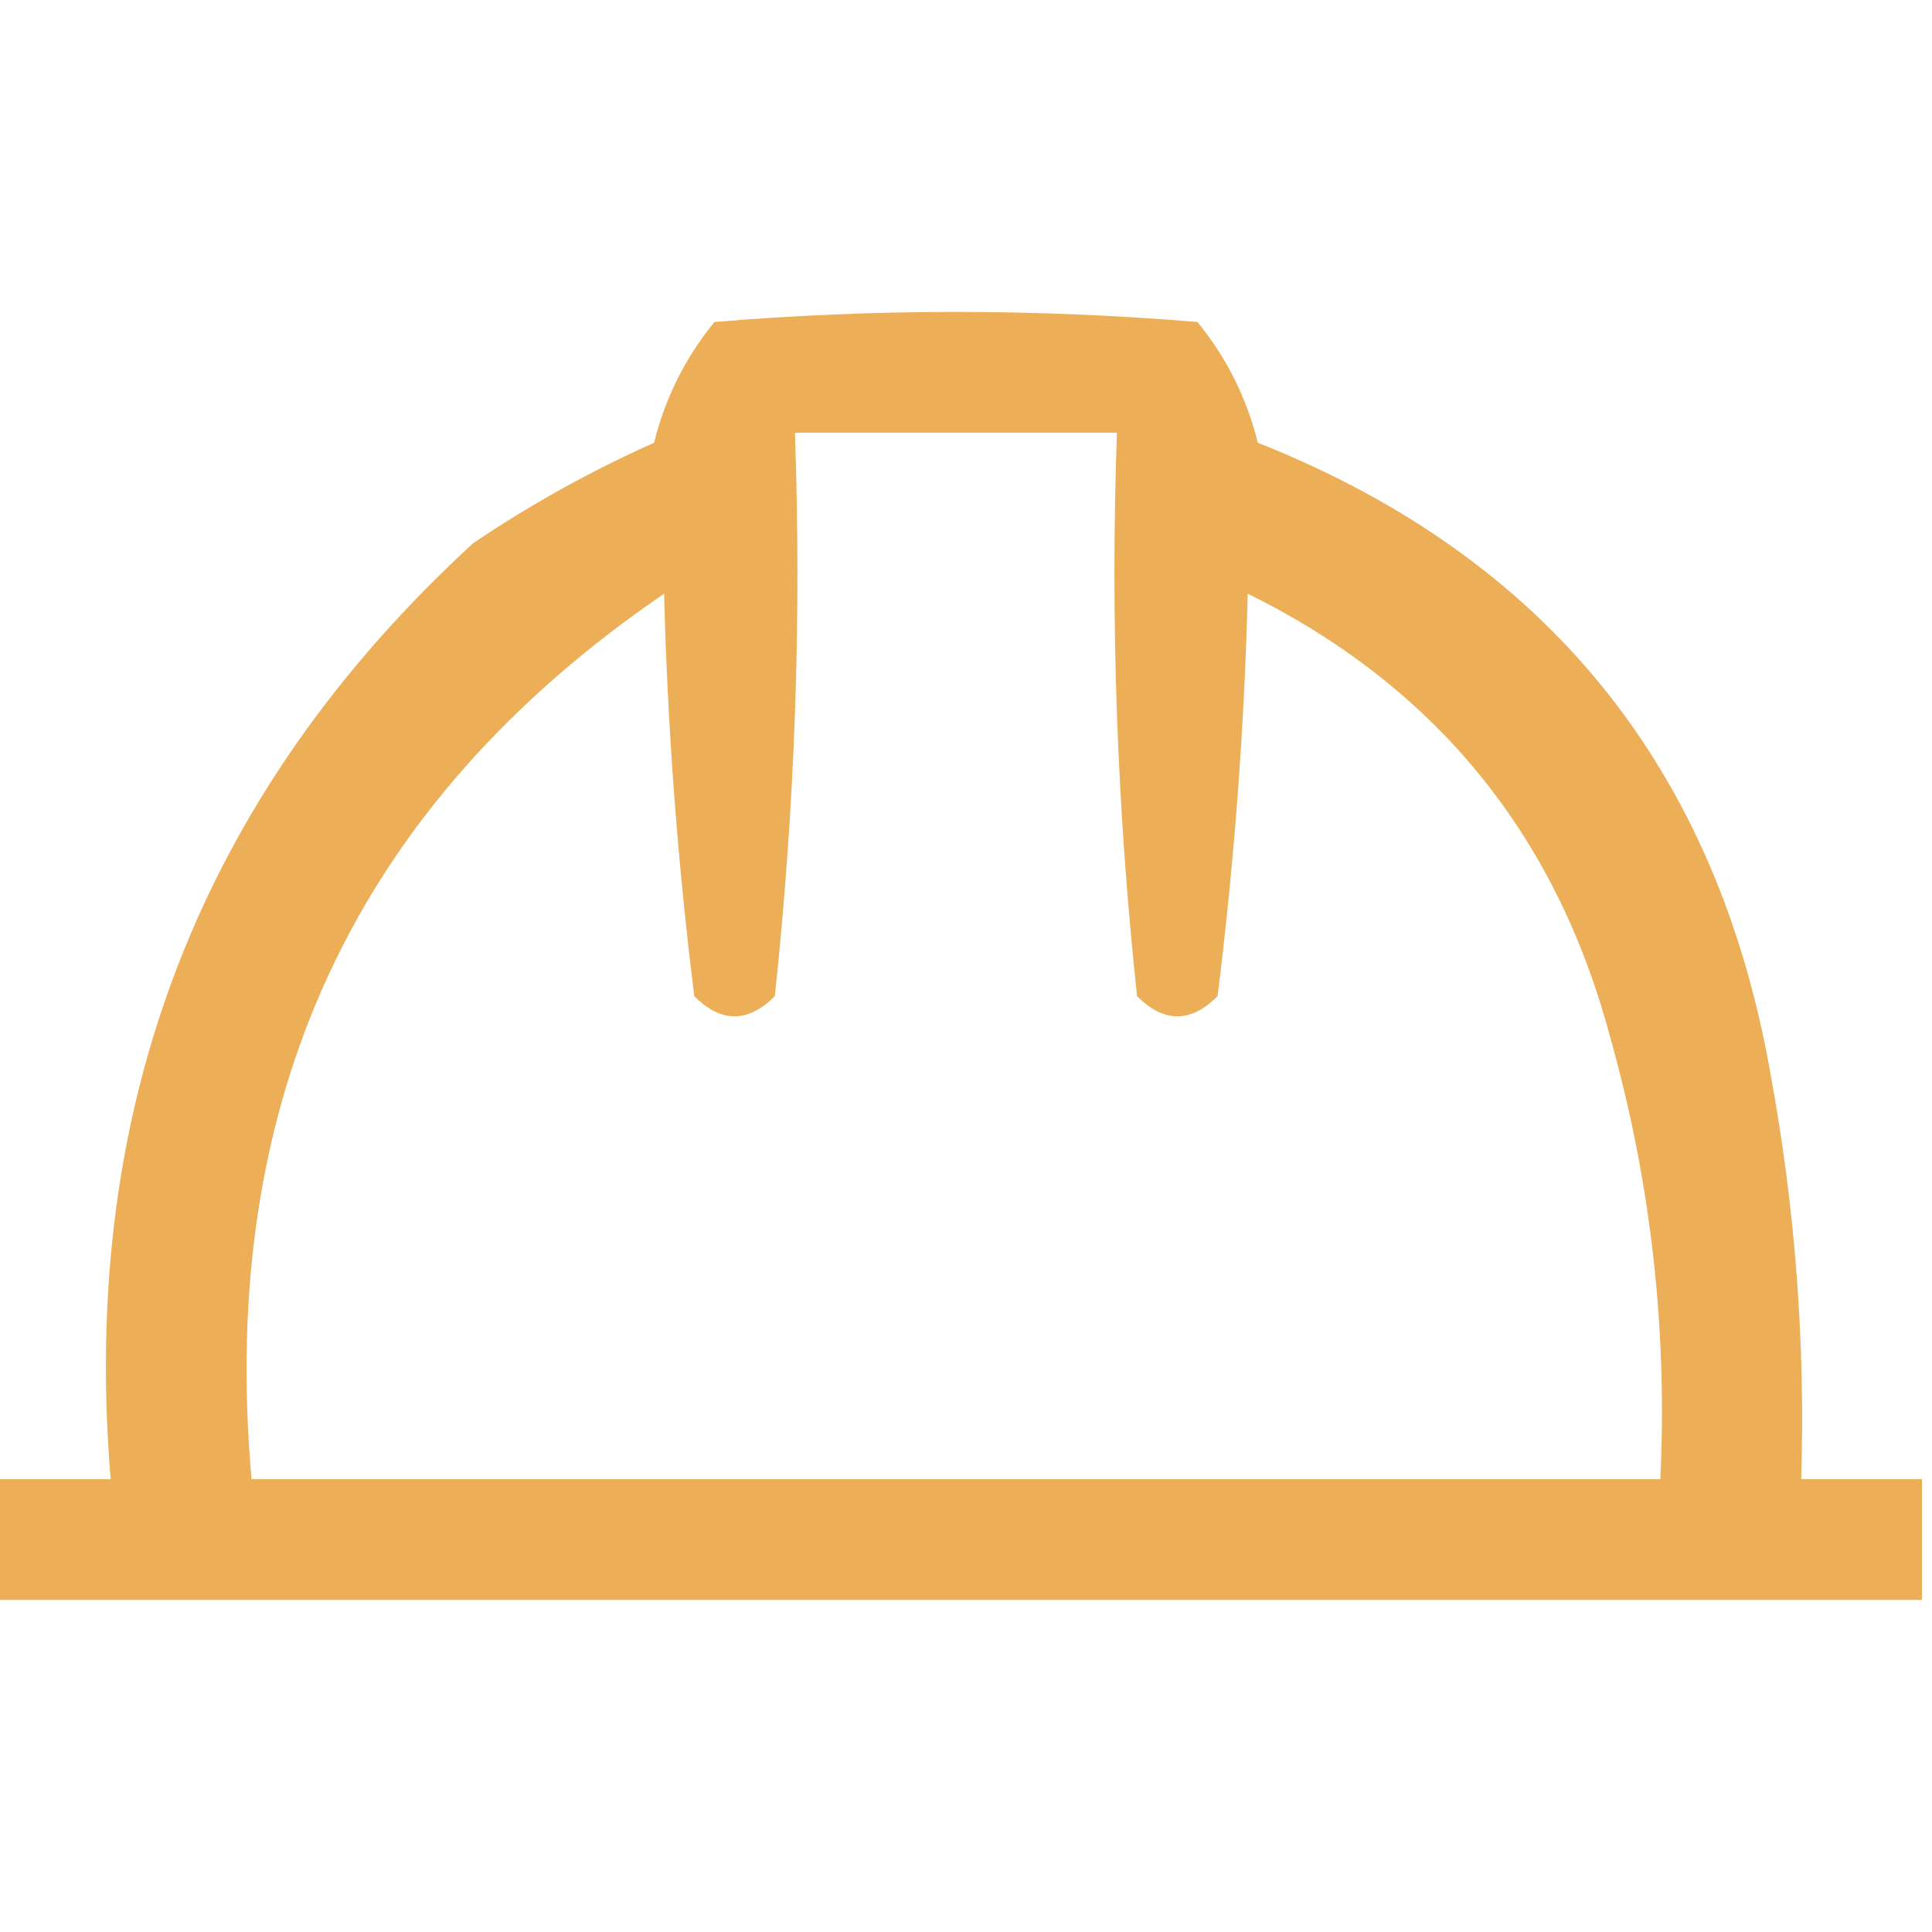 <svg xmlns="http://www.w3.org/2000/svg" xmlns:xlink="http://www.w3.org/1999/xlink" width="96px" height="96px" style="shape-rendering:geometricPrecision; text-rendering:geometricPrecision; image-rendering:optimizeQuality; fill-rule:evenodd; clip-rule:evenodd"><g><path style="opacity:0.951" fill="#ebaa4e" d="M 95.5,73.5 C 95.5,75.5 95.5,77.5 95.5,79.5C 63.5,79.5 31.5,79.5 -0.5,79.5C -0.5,77.5 -0.5,75.5 -0.5,73.5C 1.5,73.5 3.5,73.5 5.5,73.5C 3.953,54.96 9.953,39.46 23.5,27C 26.339,25.08 29.339,23.413 32.5,22C 33.056,19.764 34.056,17.764 35.5,16C 43.5,15.333 51.5,15.333 59.5,16C 60.944,17.764 61.944,19.764 62.5,22C 76.852,27.692 85.352,38.192 88,53.5C 89.21,60.112 89.71,66.778 89.5,73.5C 91.5,73.5 93.5,73.5 95.5,73.5 Z M 39.5,21.5 C 44.833,21.5 50.167,21.5 55.5,21.5C 55.168,30.857 55.502,40.19 56.5,49.5C 57.833,50.833 59.167,50.833 60.5,49.5C 61.331,42.858 61.831,36.191 62,29.5C 71.303,34.094 77.303,41.428 80,51.5C 82.028,58.694 82.861,66.027 82.5,73.5C 59.167,73.5 35.833,73.5 12.5,73.5C 10.821,54.64 17.654,39.973 33,29.5C 33.169,36.191 33.669,42.858 34.5,49.5C 35.833,50.833 37.167,50.833 38.5,49.5C 39.498,40.19 39.832,30.857 39.5,21.5 Z"></path></g></svg>